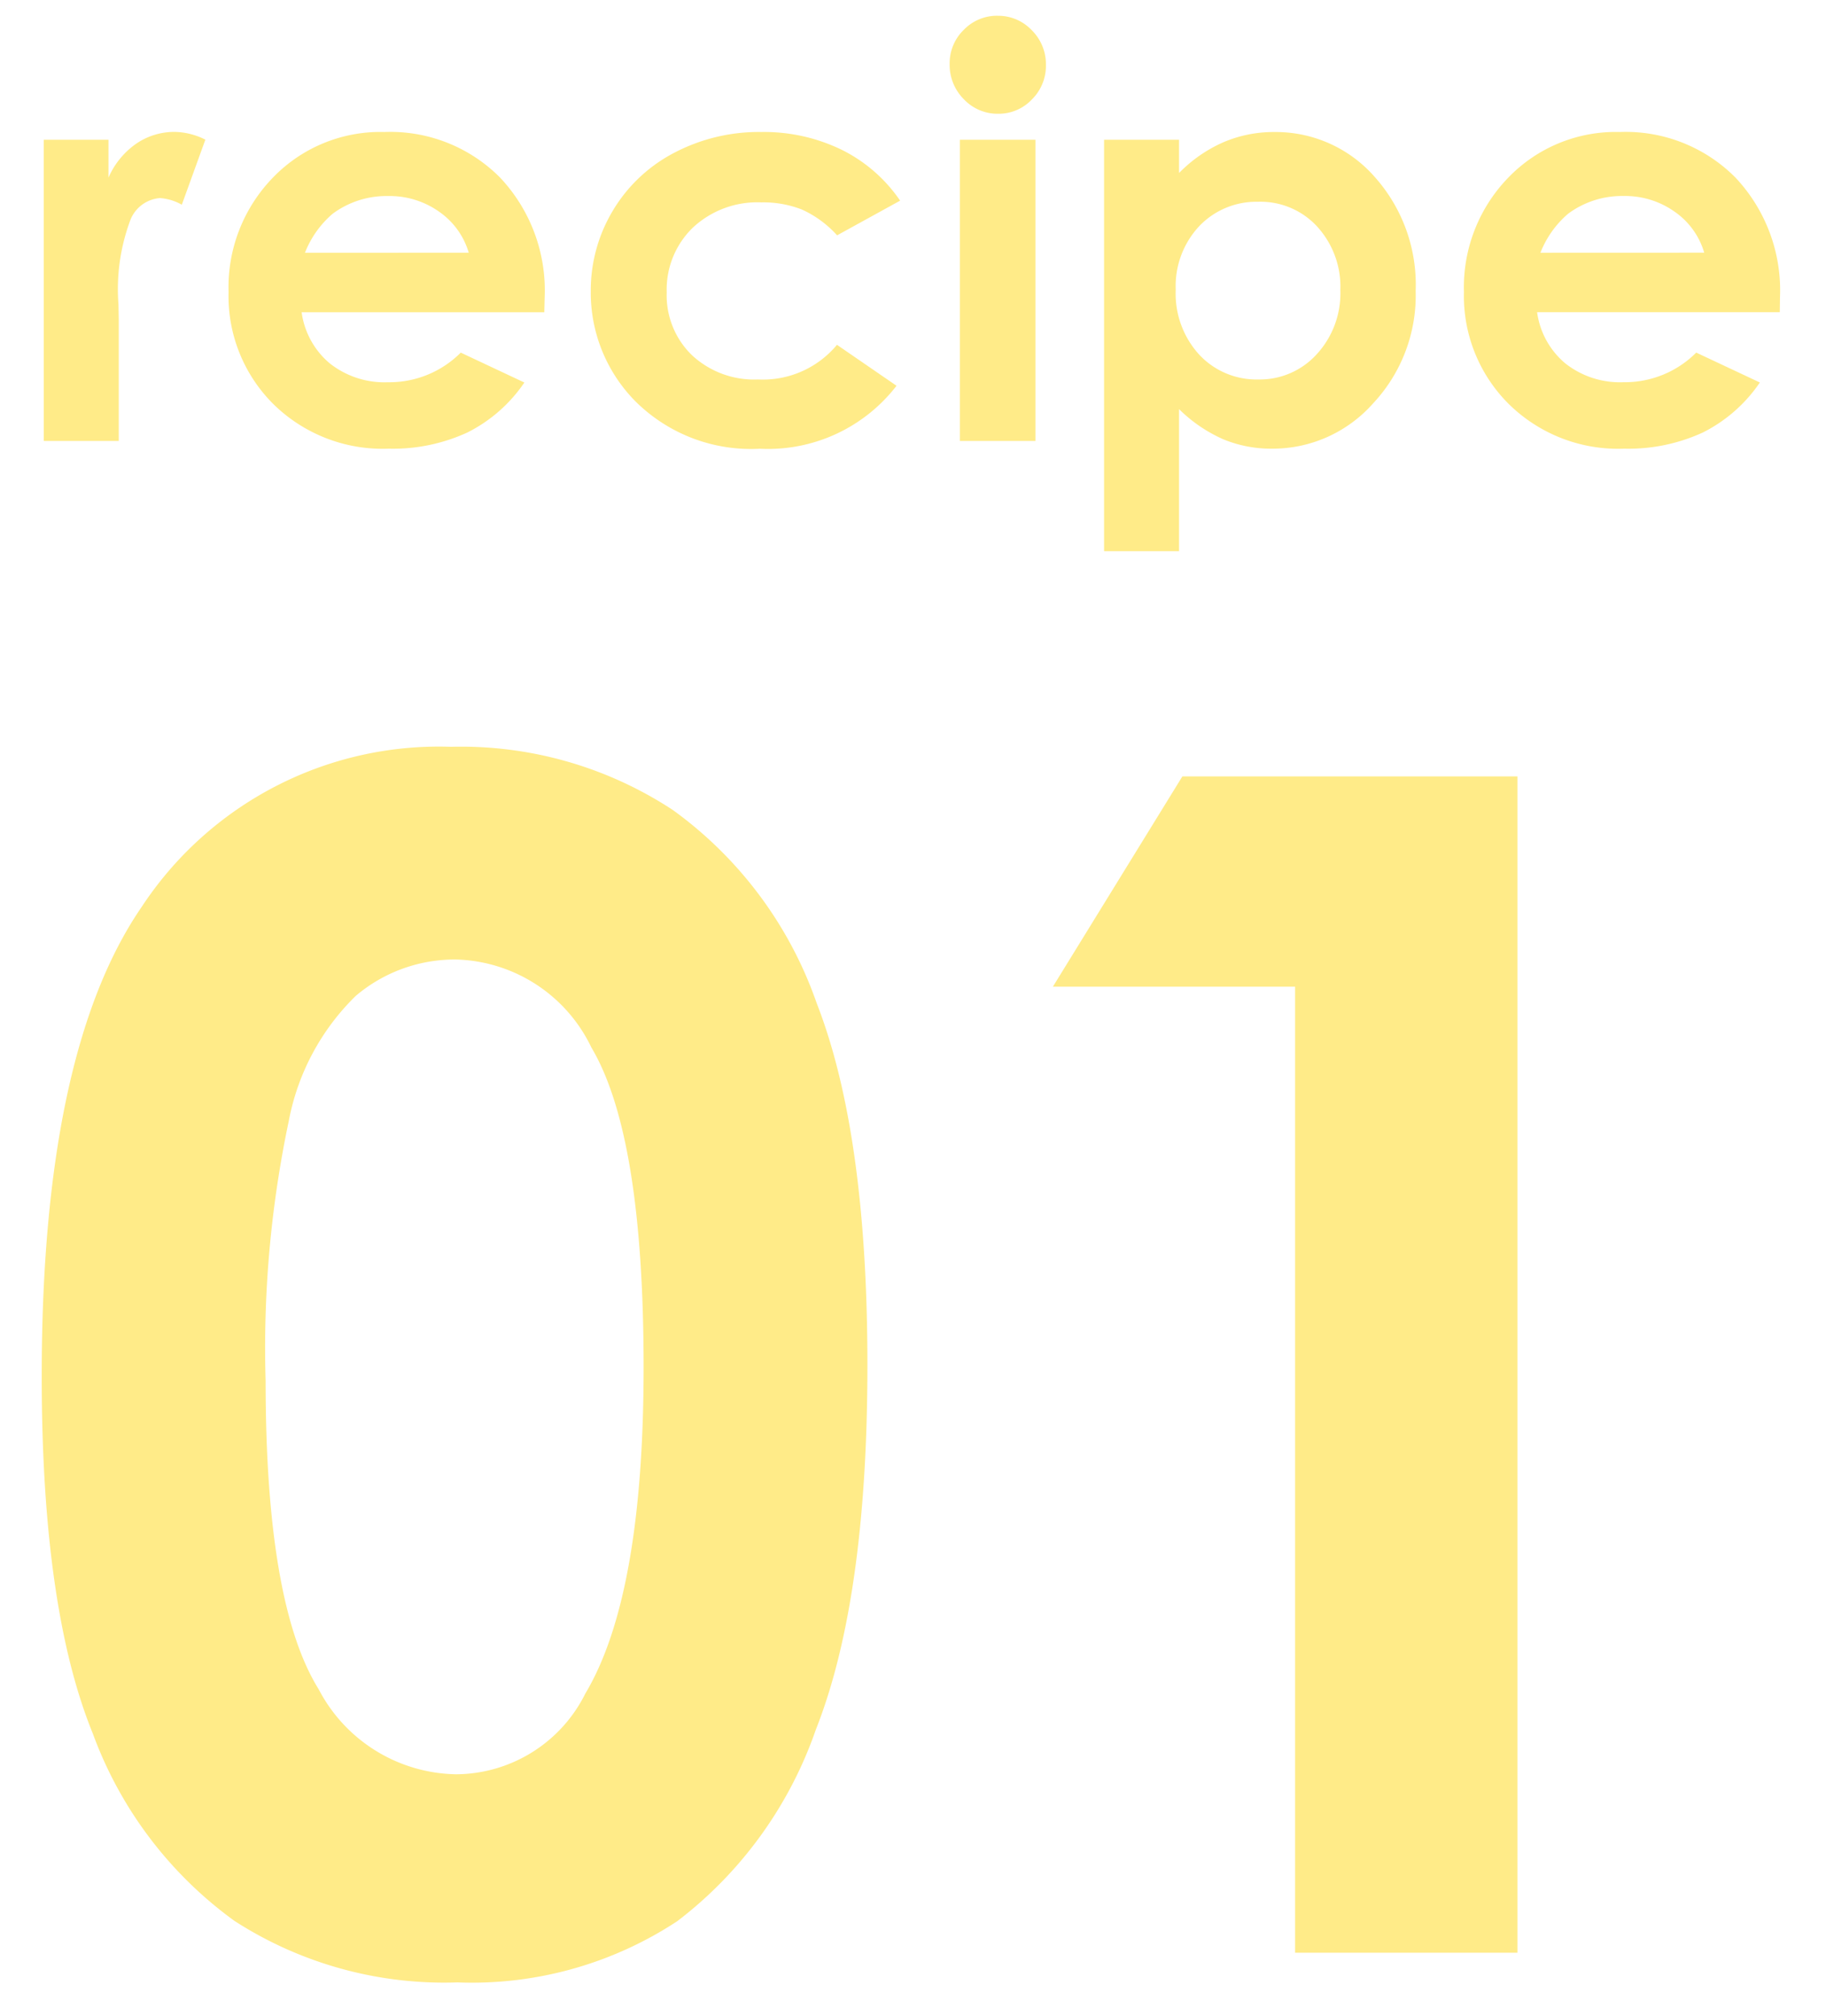 <svg xmlns="http://www.w3.org/2000/svg" xmlns:xlink="http://www.w3.org/1999/xlink" width="58" height="64" viewBox="0 0 58 64"><defs><clipPath id="a"><rect width="58" height="64" transform="translate(493 4680)" fill="none" stroke="#707070" stroke-width="1"/></clipPath></defs><g transform="translate(-493 -4680)" clip-path="url(#a)"><path d="M-27.611-9.562h2.057v1.2a2.569,2.569,0,0,1,.888-1.081,2.142,2.142,0,0,1,1.213-.369,2.244,2.244,0,0,1,.976.246L-23.225-7.5a1.65,1.65,0,0,0-.694-.211,1.1,1.1,0,0,0-.936.686,6.272,6.272,0,0,0-.382,2.689l.009.466V0h-2.382Zm15.9,5.476h-7.708a2.566,2.566,0,0,0,.892,1.622,2.8,2.8,0,0,0,1.85.6,3.2,3.2,0,0,0,2.312-.94l2.021.949A4.771,4.771,0,0,1-14.155-.268a5.662,5.662,0,0,1-2.5.514,4.951,4.951,0,0,1-3.665-1.419A4.831,4.831,0,0,1-21.74-4.729a4.994,4.994,0,0,1,1.411-3.634,4.738,4.738,0,0,1,3.538-1.446,4.913,4.913,0,0,1,3.674,1.446A5.225,5.225,0,0,1-11.7-4.544Zm-2.4-1.89a2.407,2.407,0,0,0-.938-1.3,2.719,2.719,0,0,0-1.624-.5,2.872,2.872,0,0,0-1.761.563,3.135,3.135,0,0,0-.88,1.239Zm13.7-1.652-2,1.1a3.388,3.388,0,0,0-1.113-.817,3.344,3.344,0,0,0-1.289-.229,3,3,0,0,0-2.178.8,2.736,2.736,0,0,0-.832,2.058,2.645,2.645,0,0,0,.8,1.992,2.9,2.9,0,0,0,2.1.772,3.058,3.058,0,0,0,2.508-1.1l1.892,1.3a5.158,5.158,0,0,1-4.342,2A5.206,5.206,0,0,1-8.807-1.248a4.9,4.9,0,0,1-1.428-3.5A4.917,4.917,0,0,1-9.541-7.3,4.9,4.9,0,0,1-7.6-9.141a5.784,5.784,0,0,1,2.782-.668,5.64,5.64,0,0,1,2.558.567A4.854,4.854,0,0,1-.409-7.629Zm3.1-5.871a1.467,1.467,0,0,1,1.082.457,1.518,1.518,0,0,1,.451,1.107,1.5,1.5,0,0,1-.447,1.094,1.45,1.45,0,0,1-1.069.453,1.47,1.47,0,0,1-1.091-.461,1.543,1.543,0,0,1-.451-1.121,1.475,1.475,0,0,1,.447-1.081A1.467,1.467,0,0,1,2.689-13.5ZM1.49-9.562h2.4V0H1.49Zm6.961,0v1.055a4.512,4.512,0,0,1,1.406-.976,4.048,4.048,0,0,1,1.617-.325,4.174,4.174,0,0,1,3.182,1.415,5.133,5.133,0,0,1,1.31,3.63,5.01,5.01,0,0,1-1.354,3.573A4.263,4.263,0,0,1,11.4.246,3.985,3.985,0,0,1,9.866-.048a4.689,4.689,0,0,1-1.415-.962V3.5H6.069V-9.562Zm2.522,1.969a2.505,2.505,0,0,0-1.881.773A2.787,2.787,0,0,0,8.345-4.8a2.87,2.87,0,0,0,.747,2.061,2.484,2.484,0,0,0,1.881.787,2.439,2.439,0,0,0,1.85-.8,2.859,2.859,0,0,0,.751-2.039,2.829,2.829,0,0,0-.738-2.017A2.446,2.446,0,0,0,10.973-7.594ZM27.532-4.087H19.824a2.566,2.566,0,0,0,.892,1.622,2.8,2.8,0,0,0,1.85.6,3.2,3.2,0,0,0,2.312-.94l2.021.949A4.771,4.771,0,0,1,25.088-.268a5.662,5.662,0,0,1-2.5.514,4.951,4.951,0,0,1-3.665-1.419A4.831,4.831,0,0,1,17.5-4.729a4.994,4.994,0,0,1,1.411-3.634,4.738,4.738,0,0,1,3.538-1.446,4.913,4.913,0,0,1,3.674,1.446,5.225,5.225,0,0,1,1.415,3.819Zm-2.4-1.89a2.407,2.407,0,0,0-.938-1.3,2.719,2.719,0,0,0-1.624-.5,2.872,2.872,0,0,0-1.761.563,3.135,3.135,0,0,0-.88,1.239ZM-14.676,9.711A12.252,12.252,0,0,1-7.63,11.717a12.718,12.718,0,0,1,4.57,6.132q1.612,4.126,1.612,11.489,0,7.439-1.638,11.578A13,13,0,0,1-7.49,47a11.867,11.867,0,0,1-6.982,1.942,12.289,12.289,0,0,1-7.084-1.955,12.749,12.749,0,0,1-4.494-5.941q-1.625-3.986-1.625-11.35,0-10.283,3.174-14.9A11.3,11.3,0,0,1-14.676,9.711Zm.165,6.754A4.861,4.861,0,0,0-17.7,17.62a7.492,7.492,0,0,0-2.128,3.974,34.9,34.9,0,0,0-.735,8.252q0,7.084,1.685,9.788a5.014,5.014,0,0,0,4.371,2.7,4.611,4.611,0,0,0,4.1-2.564q1.85-3.1,1.85-10.359,0-7.363-1.66-10.156A4.908,4.908,0,0,0-14.511,16.465ZM8.557,10.65H19.2V48H12.137V17.328H4.443Z" transform="translate(522 4694)" fill="#ffeb88"/></g></svg>